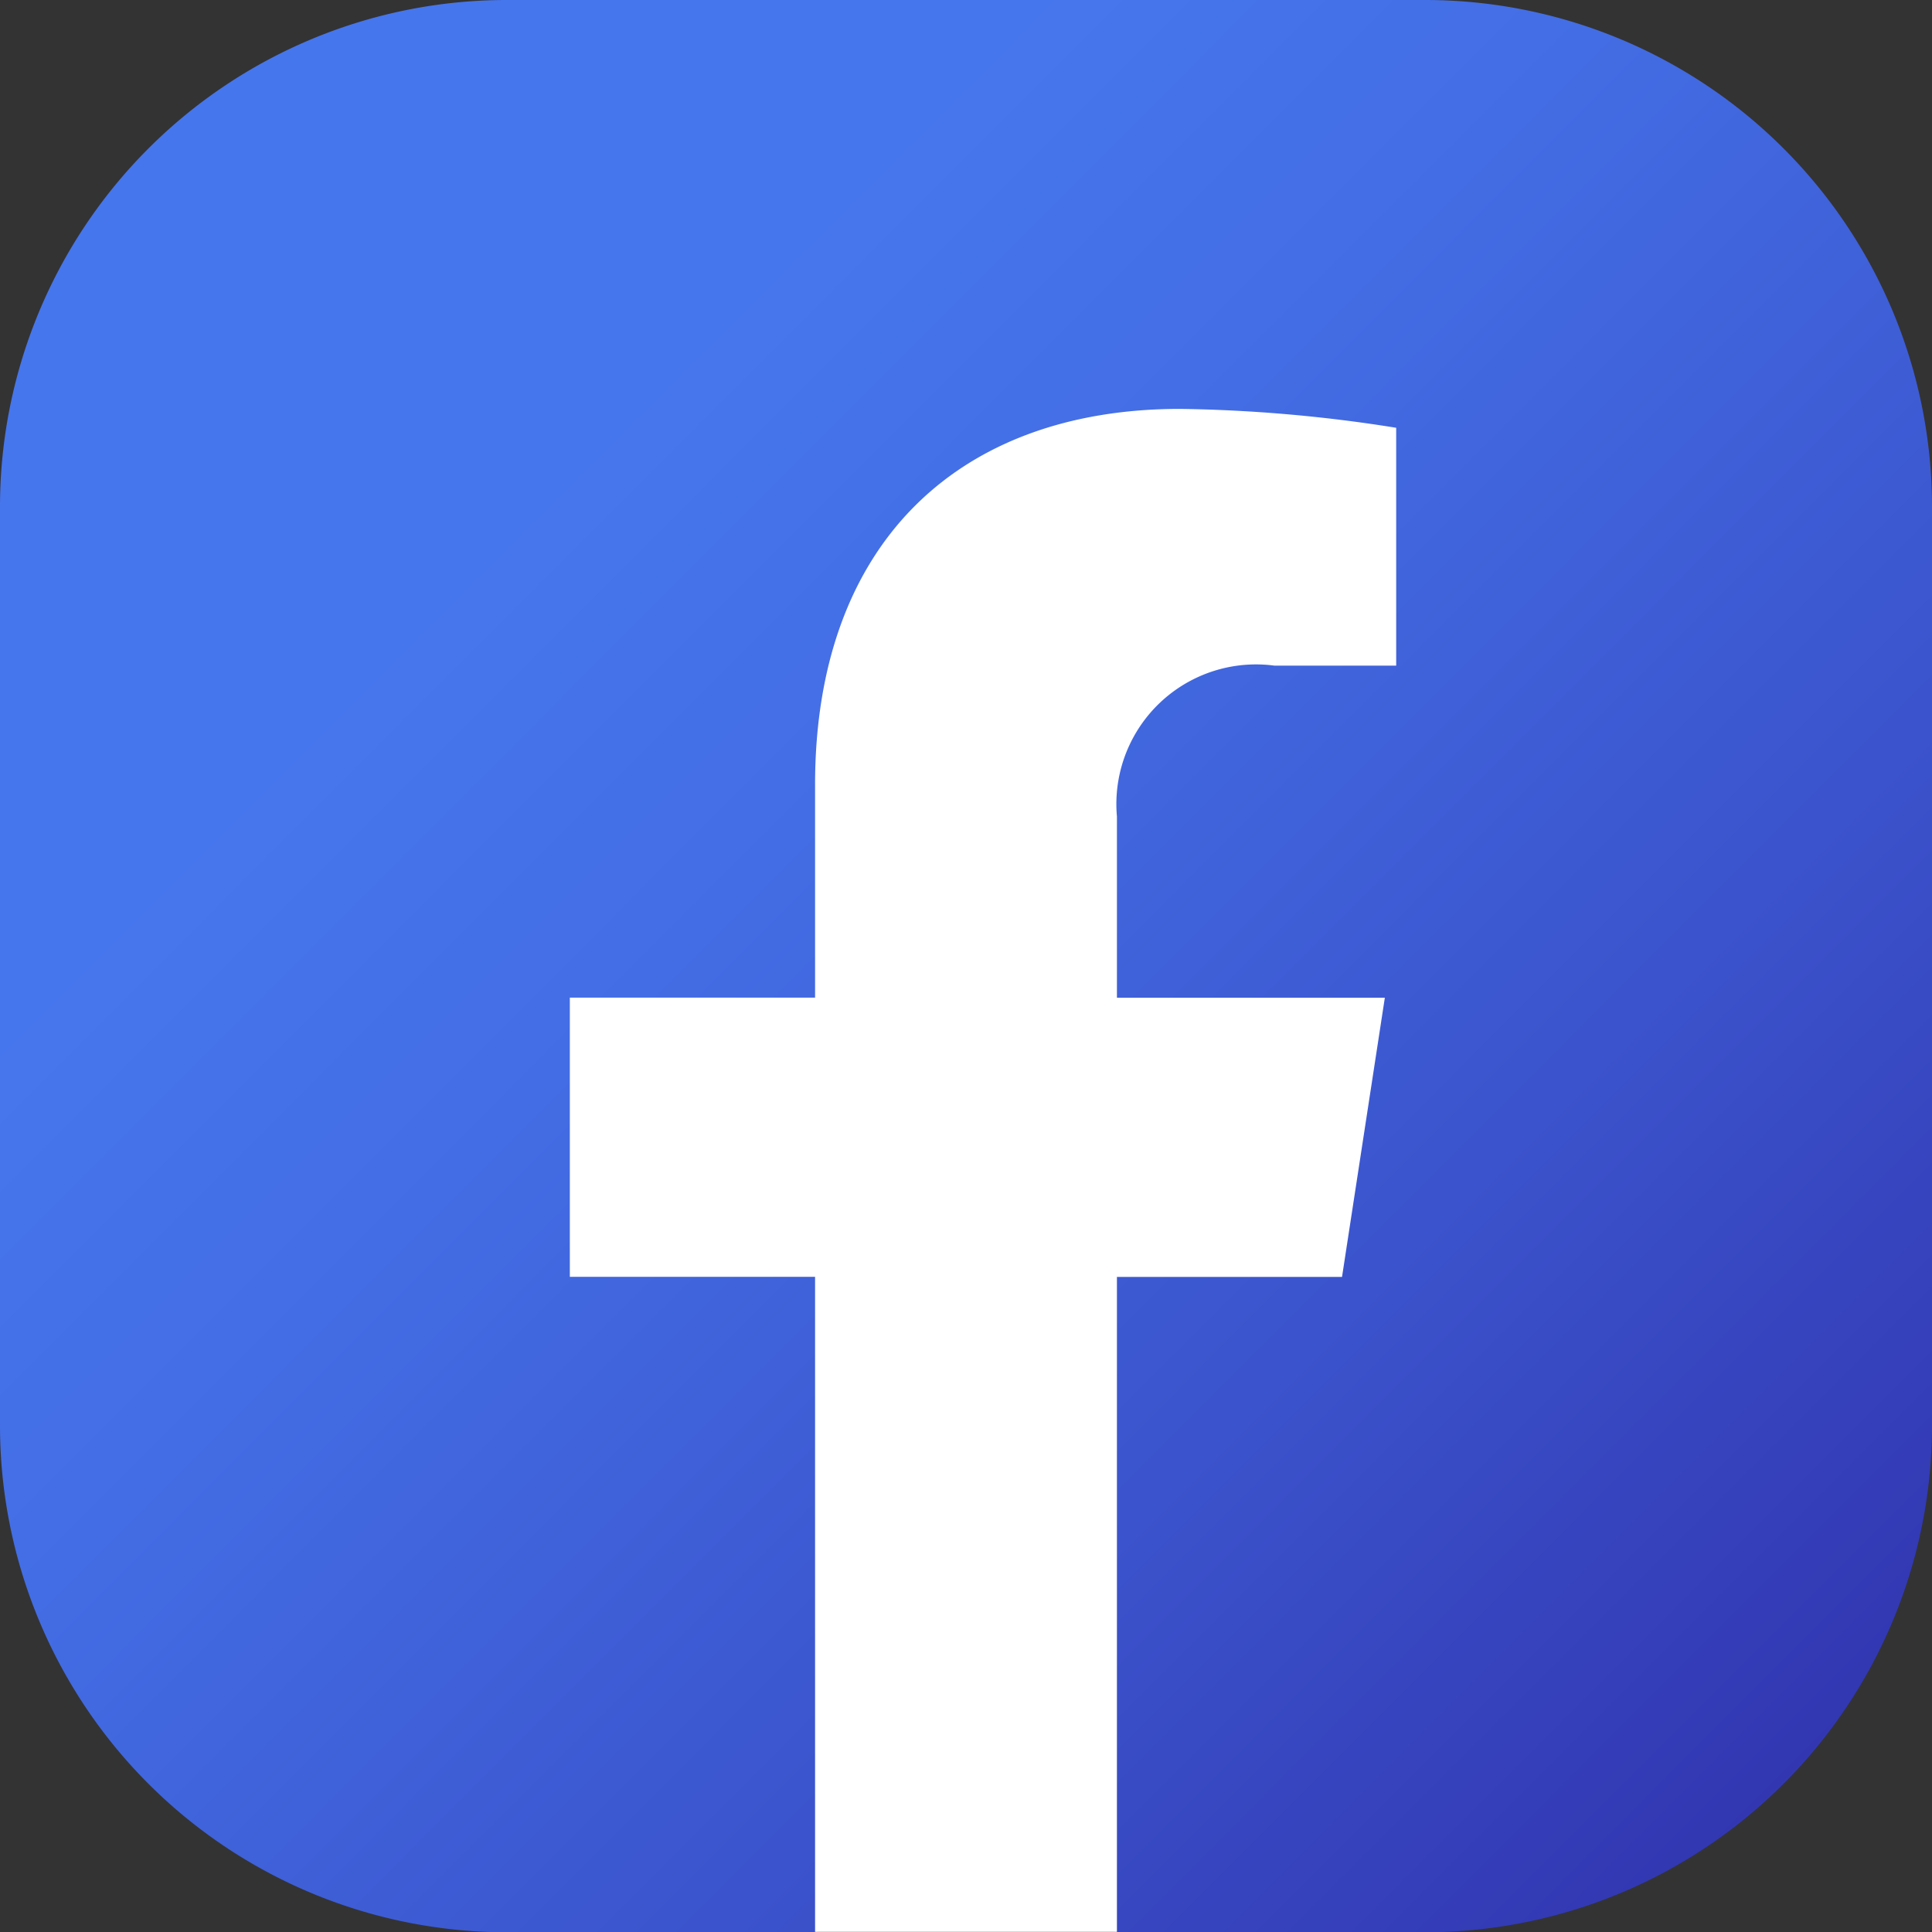 <svg xmlns="http://www.w3.org/2000/svg" xmlns:xlink="http://www.w3.org/1999/xlink" width="29.243" height="29.243" viewBox="0 0 29.243 29.243">
  <rect x="0" y="0" width="29.243" height="29.243" fill="#333333" stroke="none"/>
  <defs>
    <linearGradient id="linear-gradient" x1="4.912" y1="-4.385" x2="5.759" y2="-3.539" gradientUnits="objectBoundingBox">
      <stop offset="0" stop-color="#4676ed"/>
      <stop offset="0.185" stop-color="#436de4"/>
      <stop offset="0.487" stop-color="#3b54cd"/>
      <stop offset="0.865" stop-color="#2f2da8"/>
      <stop offset="1" stop-color="#2b1e99"/>
    </linearGradient>
  </defs>
  <g id="Group_48" data-name="Group 48" transform="translate(-34.717 -59.103)">
    <path id="Path_158" data-name="Path 158" d="M34.717,80.7V66.752a7.672,7.672,0,0,1,7.65-7.649H56.31a7.672,7.672,0,0,1,7.65,7.649V80.7a7.672,7.672,0,0,1-7.65,7.65H51.623l-2.455-.6-2.114.6H42.367A7.672,7.672,0,0,1,34.717,80.7Z" fill="url(#linear-gradient)"/>
    <g id="Group_47" data-name="Group 47">
      <path id="Path_159" data-name="Path 159" d="M55.03,78.431l.648-4.226H51.623V71.462a2.114,2.114,0,0,1,2.383-2.284H55.85v-3.6a22.466,22.466,0,0,0-3.273-.286c-3.34,0-5.523,2.025-5.523,5.689v3.222H43.342v4.226h3.712v9.915h4.569V78.431Z" fill="#fff"/>
    </g>
  </g>
</svg>
